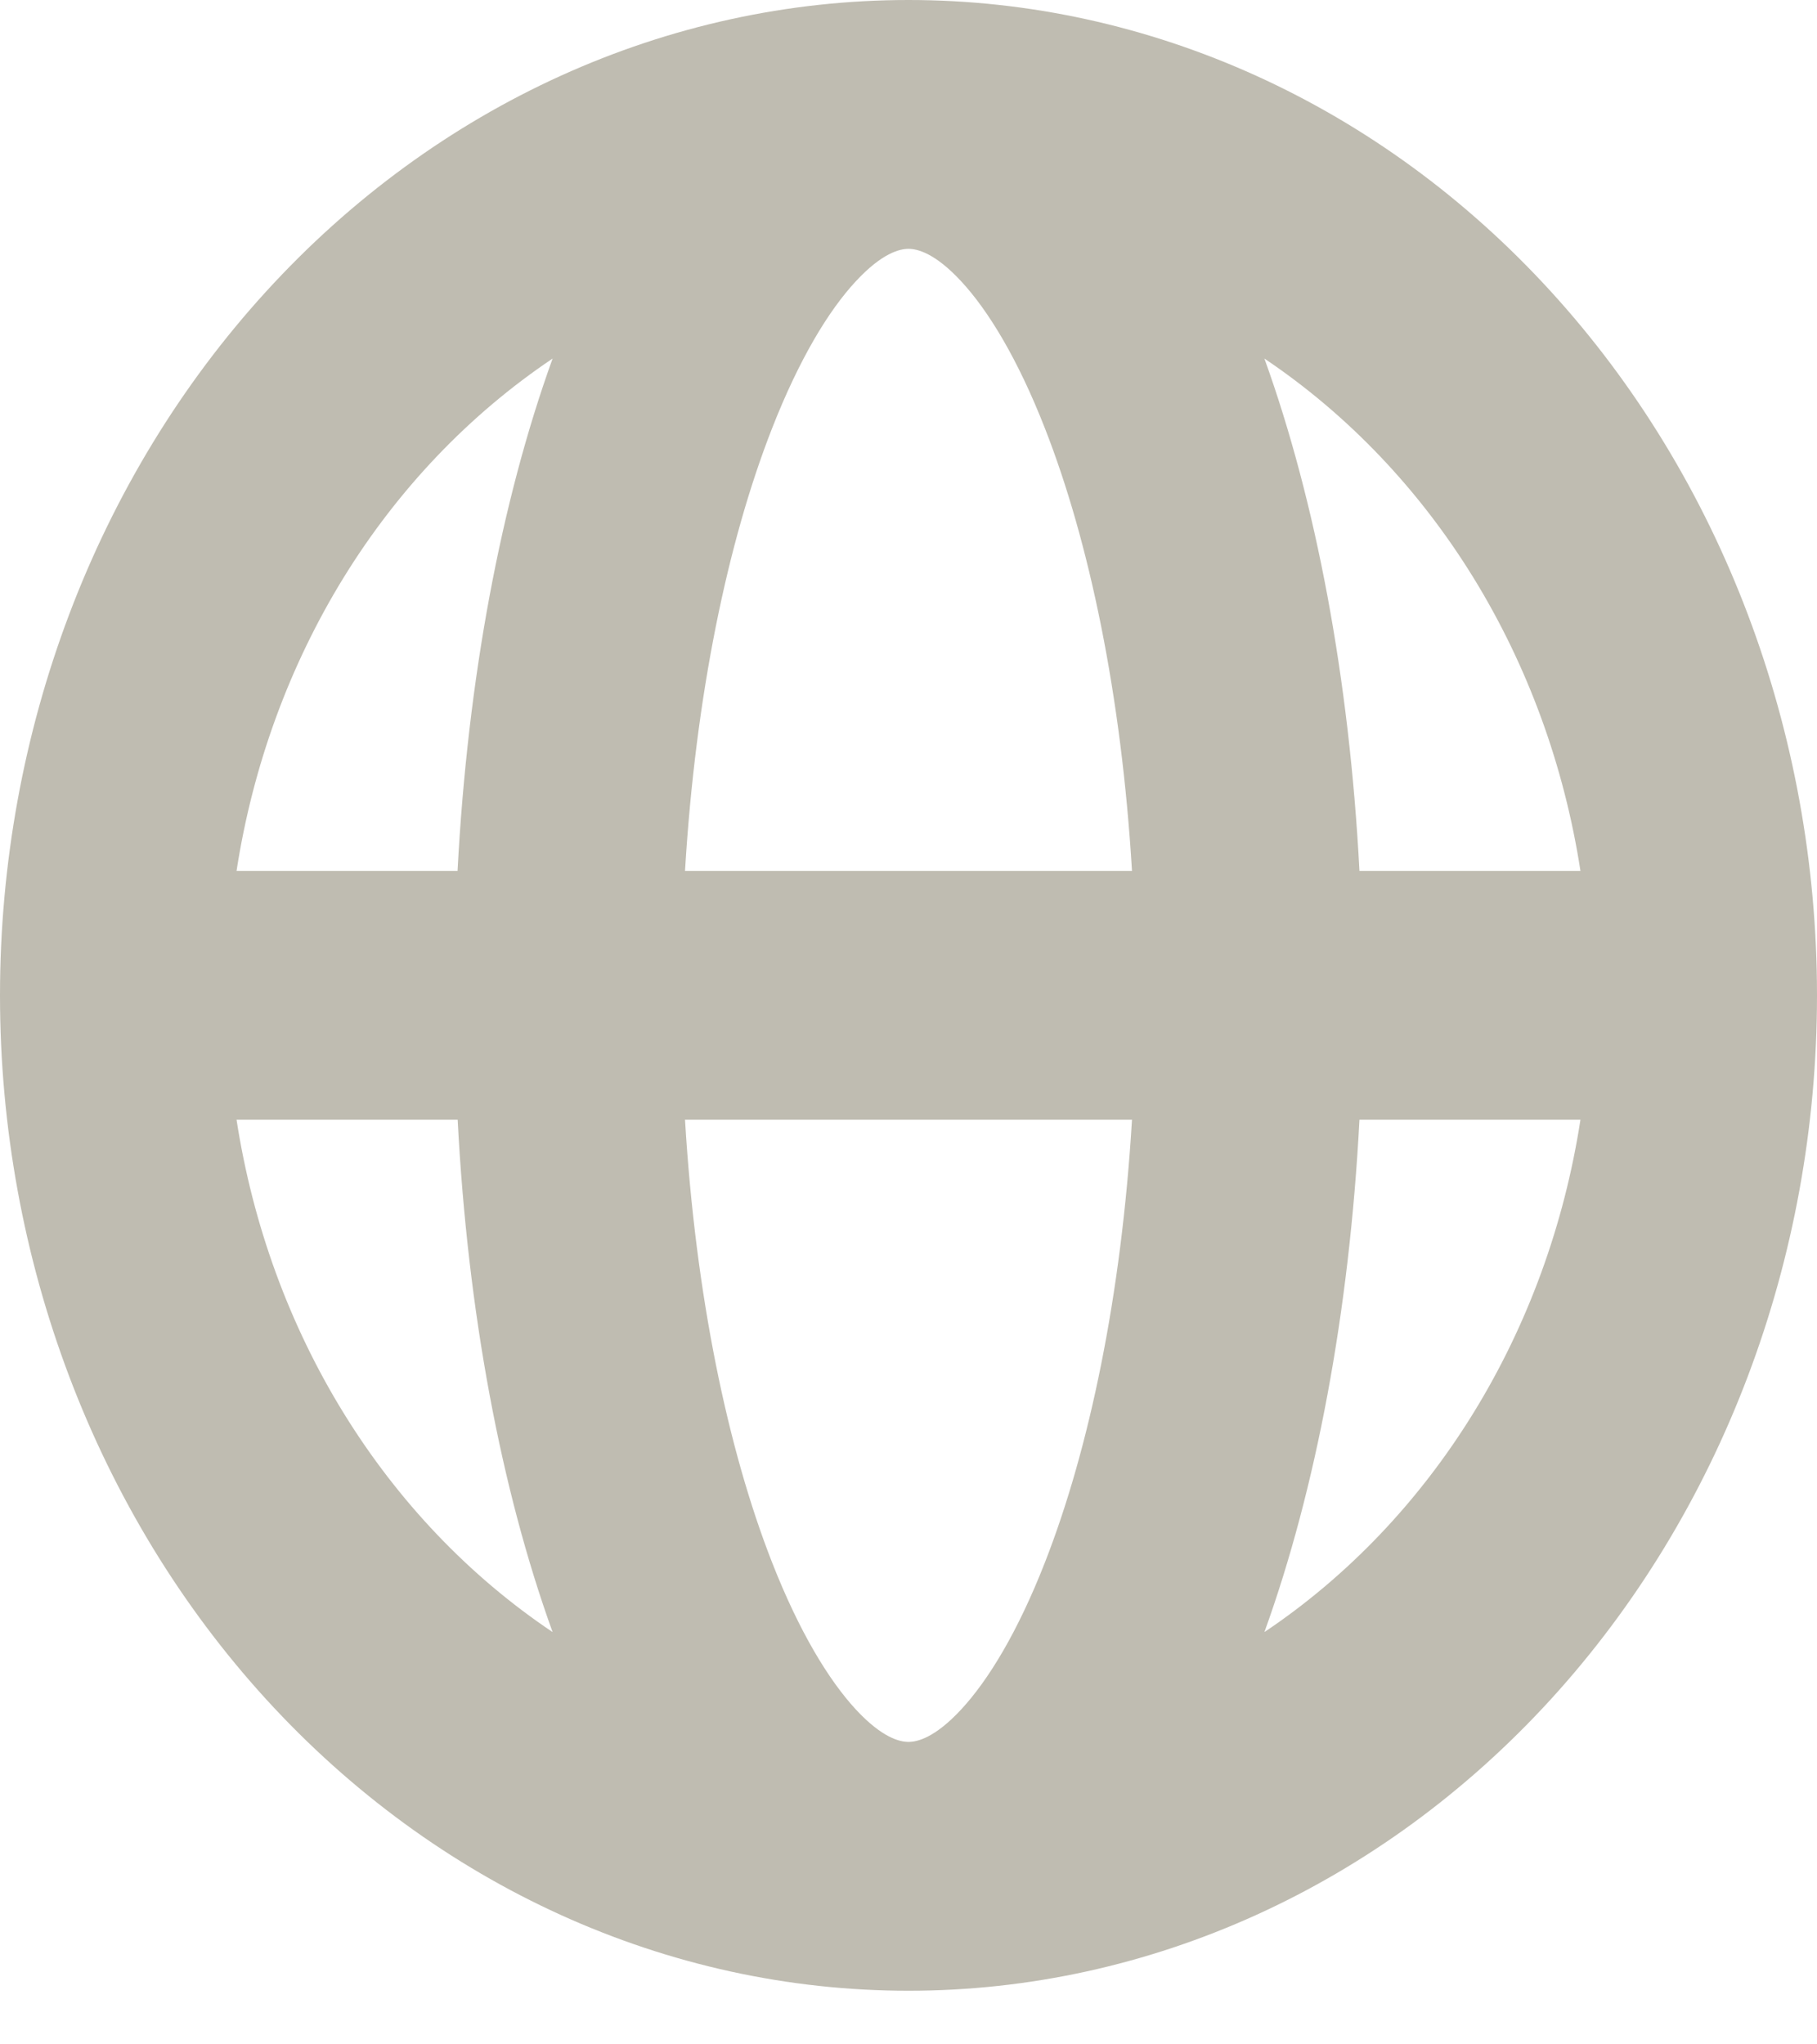 <svg width="16" height="18" viewBox="0 0 16 18" fill="none" xmlns="http://www.w3.org/2000/svg">
<path fill-rule="evenodd" clip-rule="evenodd" d="M2.083 7.668H4.029C4.118 5.975 4.412 4.415 4.866 3.157C4.135 3.648 3.508 4.304 3.028 5.082C2.548 5.861 2.226 6.742 2.083 7.668ZM8 0C5.878 0 3.843 0.923 2.343 2.567C0.843 4.21 0 6.44 0 8.764C0 11.088 0.843 13.317 2.343 14.961C3.843 16.604 5.878 17.528 8 17.528C10.122 17.528 12.157 16.604 13.657 14.961C15.157 13.317 16 11.088 16 8.764C16 6.44 15.157 4.21 13.657 2.567C12.157 0.923 10.122 0 8 0V0ZM8 2.191C7.924 2.191 7.768 2.226 7.535 2.478C7.297 2.734 7.038 3.16 6.798 3.773C6.409 4.766 6.125 6.119 6.032 7.668H9.968C9.875 6.119 9.591 4.766 9.202 3.773C8.962 3.159 8.702 2.734 8.465 2.478C8.232 2.226 8.076 2.191 8 2.191ZM11.971 7.668C11.882 5.975 11.588 4.415 11.134 3.157C11.865 3.648 12.492 4.304 12.972 5.082C13.452 5.861 13.774 6.742 13.917 7.668H11.971ZM9.968 9.859H6.032C6.125 11.408 6.409 12.761 6.798 13.755C7.038 14.368 7.298 14.793 7.535 15.05C7.768 15.302 7.924 15.337 8 15.337C8.076 15.337 8.232 15.302 8.465 15.05C8.703 14.793 8.963 14.367 9.202 13.755C9.591 12.761 9.875 11.408 9.968 9.859ZM11.134 14.37C11.588 13.114 11.882 11.553 11.971 9.859H13.917C13.774 10.785 13.452 11.667 12.972 12.445C12.492 13.223 11.865 13.88 11.134 14.37V14.37ZM4.866 14.37C4.412 13.113 4.118 11.553 4.03 9.859H2.083C2.226 10.785 2.548 11.667 3.028 12.445C3.508 13.223 4.135 13.88 4.866 14.37V14.37Z" fill="#BFBCB1"/>
</svg>
